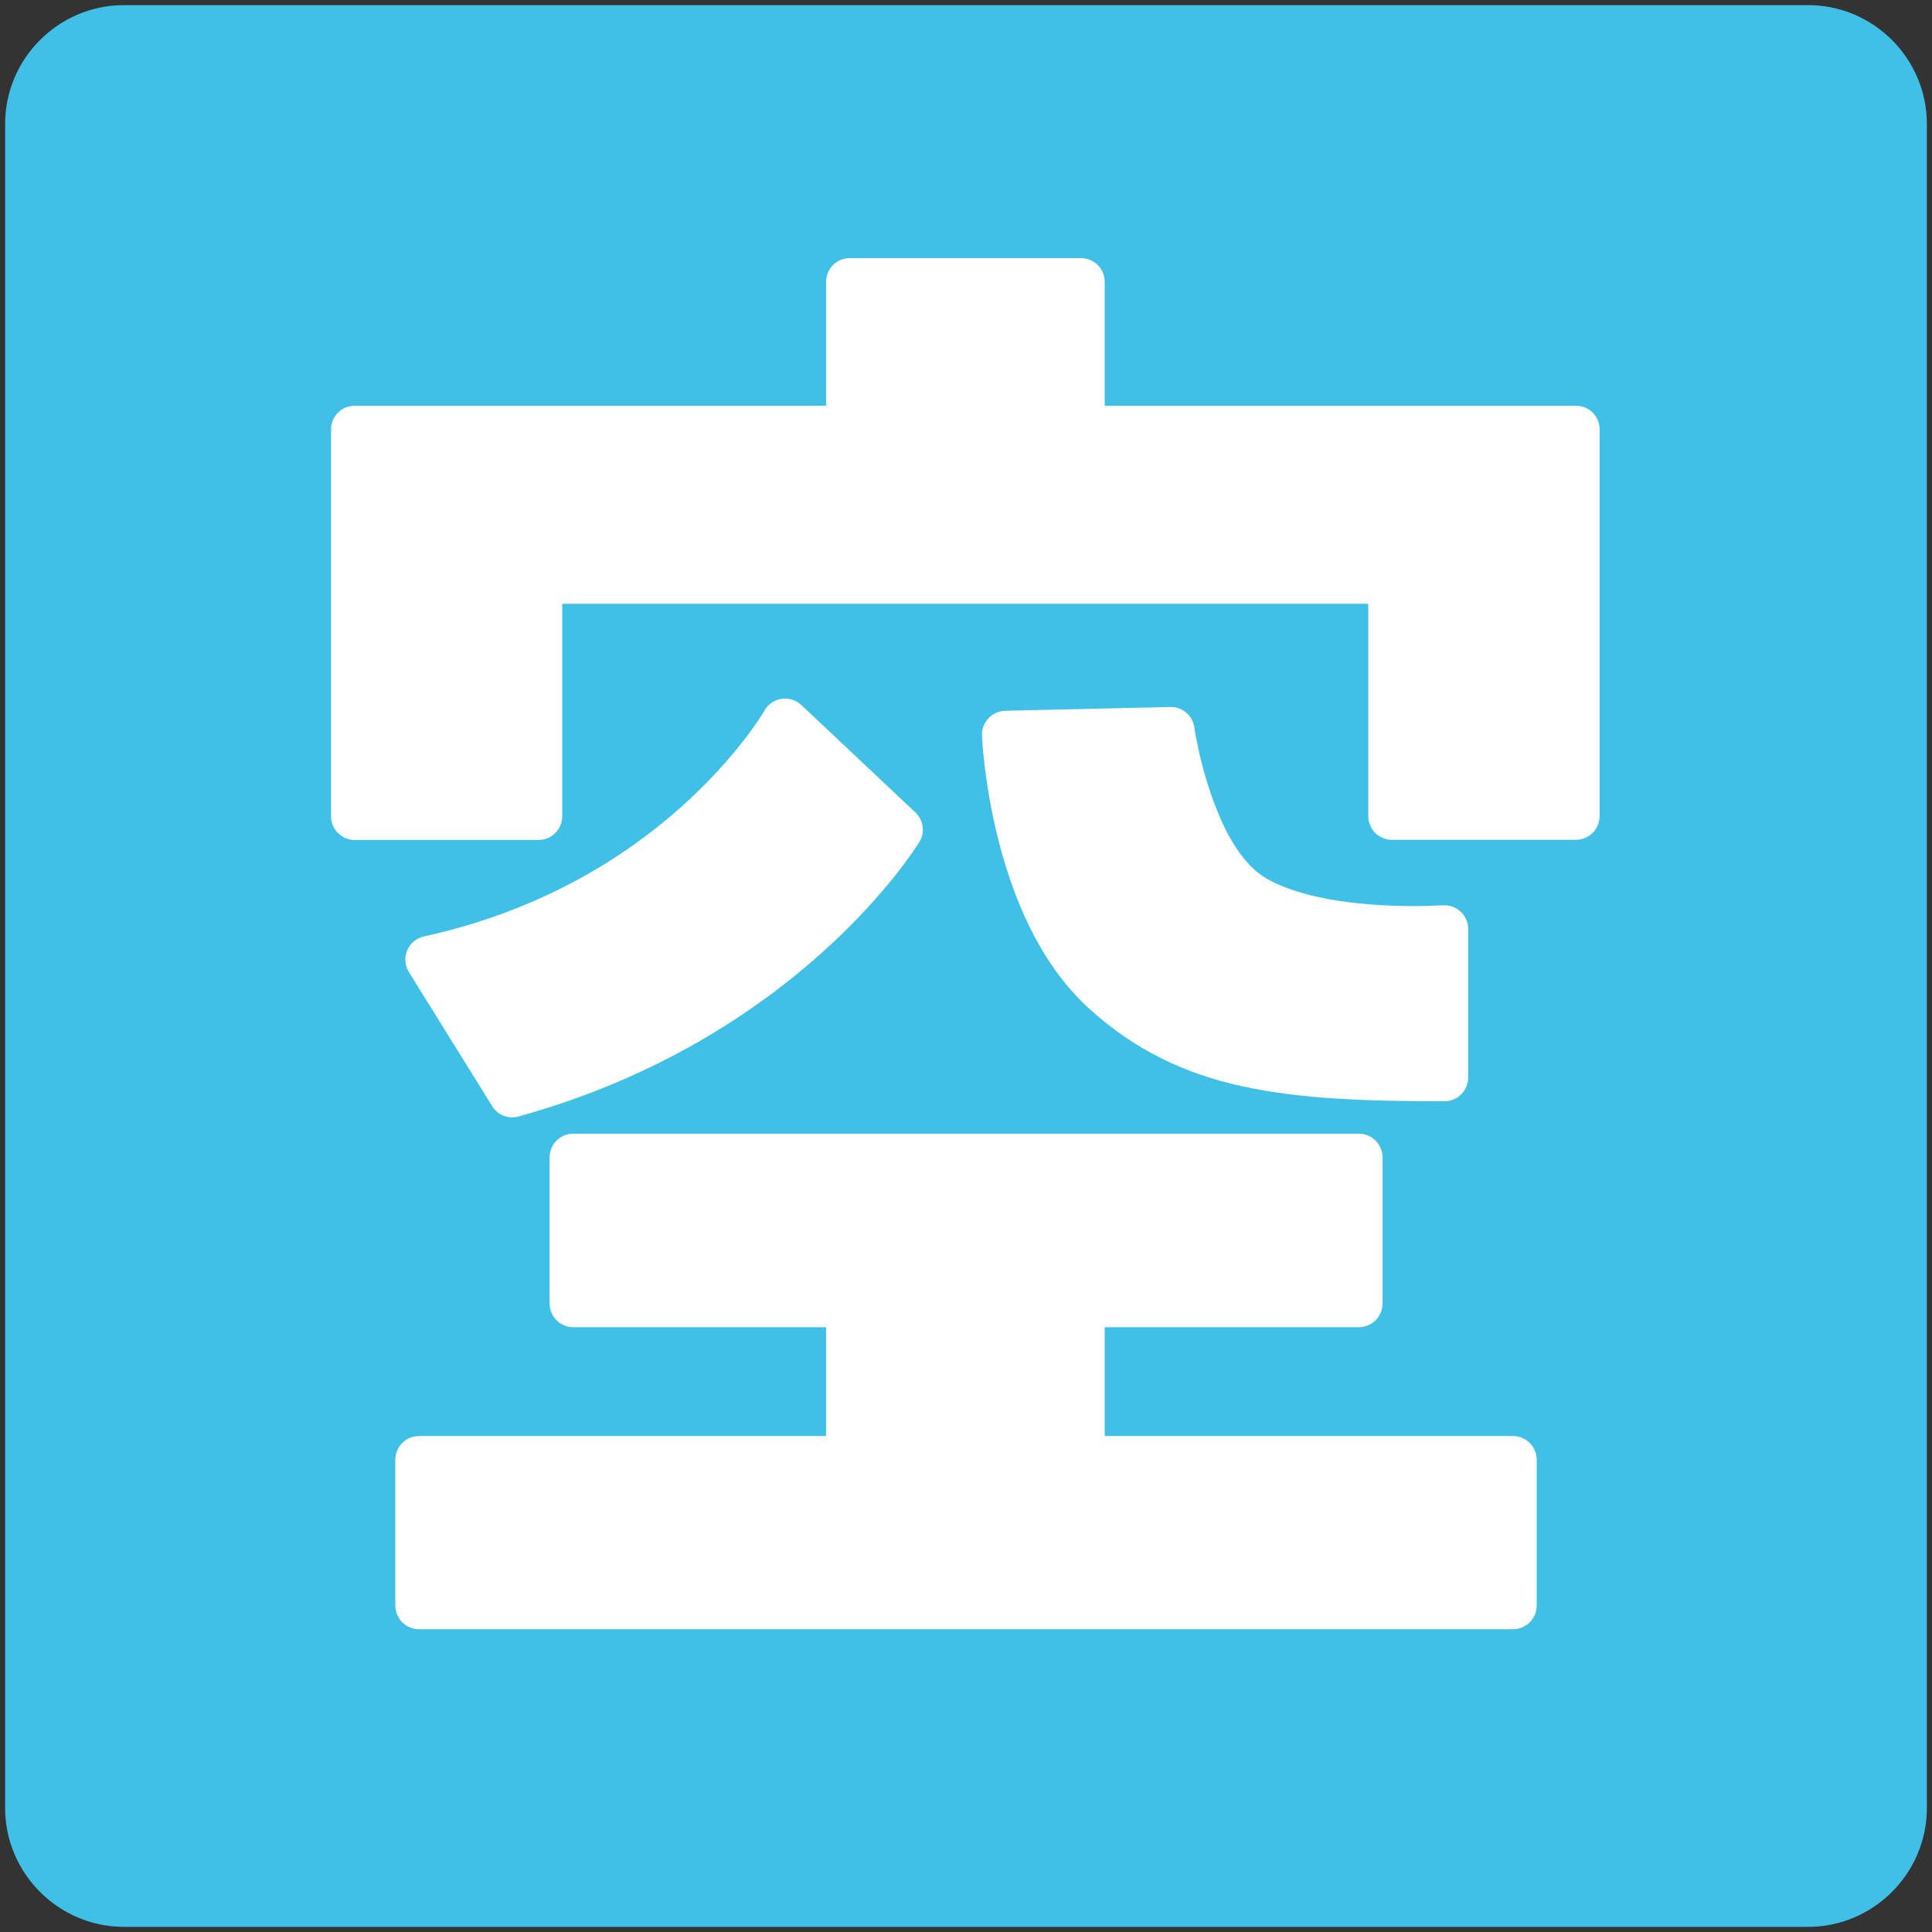 <?xml version="1.0" encoding="utf-8"?>
<!-- Generator: Adobe Illustrator 16.0.0, SVG Export Plug-In . SVG Version: 6.00 Build 0)  -->
<!DOCTYPE svg PUBLIC "-//W3C//DTD SVG 1.1//EN" "http://www.w3.org/Graphics/SVG/1.1/DTD/svg11.dtd">
<svg version="1.1" id="レイヤー_1" xmlns="http://www.w3.org/2000/svg" xmlns:xlink="http://www.w3.org/1999/xlink" x="0px"
	 y="0px" width="128px" height="128px" viewBox="0 0 128 128" enable-background="new 0 0 128 128" xml:space="preserve">
<rect x="0" y="0" width="128" height="128" fill="#333333" stroke="none"/>
<g>
	<g>
		<path fill="#40C0E7" d="M119.79,0.34H8.21c-4.33,0-7.87,3.54-7.87,7.87v111.58c0,4.32,3.54,7.87,7.87,7.87h111.58
			c4.33,0,7.87-3.55,7.87-7.87V8.21C127.66,3.88,124.12,0.34,119.79,0.34z"/>
		<path fill="#FFFFFF" d="M100.24,95.14H73.19v-7.21h16.84c0.42,0,0.82-0.17,1.11-0.46c0.29-0.29,0.46-0.7,0.46-1.12v-9.66
			c0-0.42-0.17-0.82-0.46-1.12c-0.29-0.29-0.7-0.46-1.11-0.46H37.98c-0.42,0-0.82,0.17-1.11,0.46c-0.29,0.29-0.46,0.7-0.46,1.12
			v9.66c0,0.41,0.17,0.82,0.46,1.12c0.29,0.29,0.7,0.46,1.11,0.46h16.75v7.21H27.76c-0.41,0-0.82,0.17-1.11,0.46
			c-0.29,0.29-0.46,0.7-0.46,1.11v9.66c0,0.42,0.17,0.82,0.46,1.11c0.29,0.29,0.7,0.46,1.11,0.46h72.48c0.42,0,0.82-0.17,1.11-0.46
			c0.29-0.29,0.46-0.7,0.46-1.11v-9.66c0-0.41-0.17-0.82-0.46-1.11C101.06,95.31,100.66,95.14,100.24,95.14z"/>
		<path fill="#FFFFFF" d="M104.41,26.88H92.23H73.19v-8.21c0-0.42-0.17-0.82-0.46-1.11c-0.29-0.29-0.7-0.46-1.12-0.46H56.3
			c-0.42,0-0.82,0.17-1.11,0.46c-0.29,0.29-0.46,0.7-0.46,1.11v8.21H35.68H23.5c-0.42,0-0.82,0.17-1.11,0.46
			c-0.29,0.29-0.46,0.7-0.46,1.11v9.98v15.65c0,0.41,0.17,0.82,0.46,1.11c0.29,0.29,0.7,0.46,1.11,0.46h12.18
			c0.42,0,0.82-0.17,1.11-0.46c0.29-0.29,0.46-0.7,0.46-1.11V40h53.4v14.07c0,0.41,0.17,0.82,0.46,1.11
			c0.29,0.29,0.7,0.46,1.11,0.46h12.18c0.42,0,0.82-0.17,1.12-0.46c0.29-0.29,0.46-0.7,0.46-1.11V38.43v-9.98
			c0-0.42-0.17-0.82-0.46-1.11C105.23,27.04,104.82,26.88,104.41,26.88z"/>
		<path fill="#FFFFFF" d="M34.35,73.97c18.61-5.14,26.45-18.01,26.56-18.19c0.39-0.63,0.27-1.45-0.27-1.96l-7.55-7.11
			c-0.35-0.33-0.83-0.48-1.31-0.41c-0.48,0.07-0.9,0.36-1.14,0.78l0,0.02c-0.15,0.25-1.91,3.16-5.56,6.41
			c-3.66,3.25-9.2,6.83-16.99,8.53c-0.5,0.11-0.91,0.45-1.11,0.92c-0.2,0.47-0.16,1.01,0.11,1.44l5.51,8.87
			C32.97,73.88,33.68,74.16,34.35,73.97z"/>
		<path fill="#FFFFFF" d="M82.31,71.97c3.83,0.84,8.15,0.99,13.39,0.99c0.42,0,0.82-0.17,1.11-0.46c0.29-0.29,0.46-0.7,0.46-1.11
			v-9.84c0-0.43-0.18-0.86-0.5-1.15c-0.32-0.3-0.75-0.45-1.19-0.42c0,0-0.17,0.01-0.5,0.02c-0.33,0.02-0.81,0.03-1.4,0.03
			c-1.34,0-3.22-0.07-5.08-0.36c-1.86-0.29-3.69-0.82-4.89-1.59c-0.73-0.46-1.45-1.28-2.06-2.3c-0.91-1.52-1.57-3.46-1.97-4.98
			c-0.2-0.76-0.34-1.42-0.43-1.89c-0.04-0.24-0.08-0.42-0.1-0.54l-0.02-0.18c-0.11-0.79-0.8-1.37-1.6-1.35L66.6,47.09
			c-0.42,0.01-0.82,0.19-1.11,0.5c-0.29,0.31-0.45,0.72-0.43,1.14c0,0.07,0.12,3,1.03,6.7c0.92,3.69,2.6,8.19,6.01,11.34
			C75.13,69.54,78.48,71.14,82.31,71.97z"/>
	</g>
</g>
</svg>
